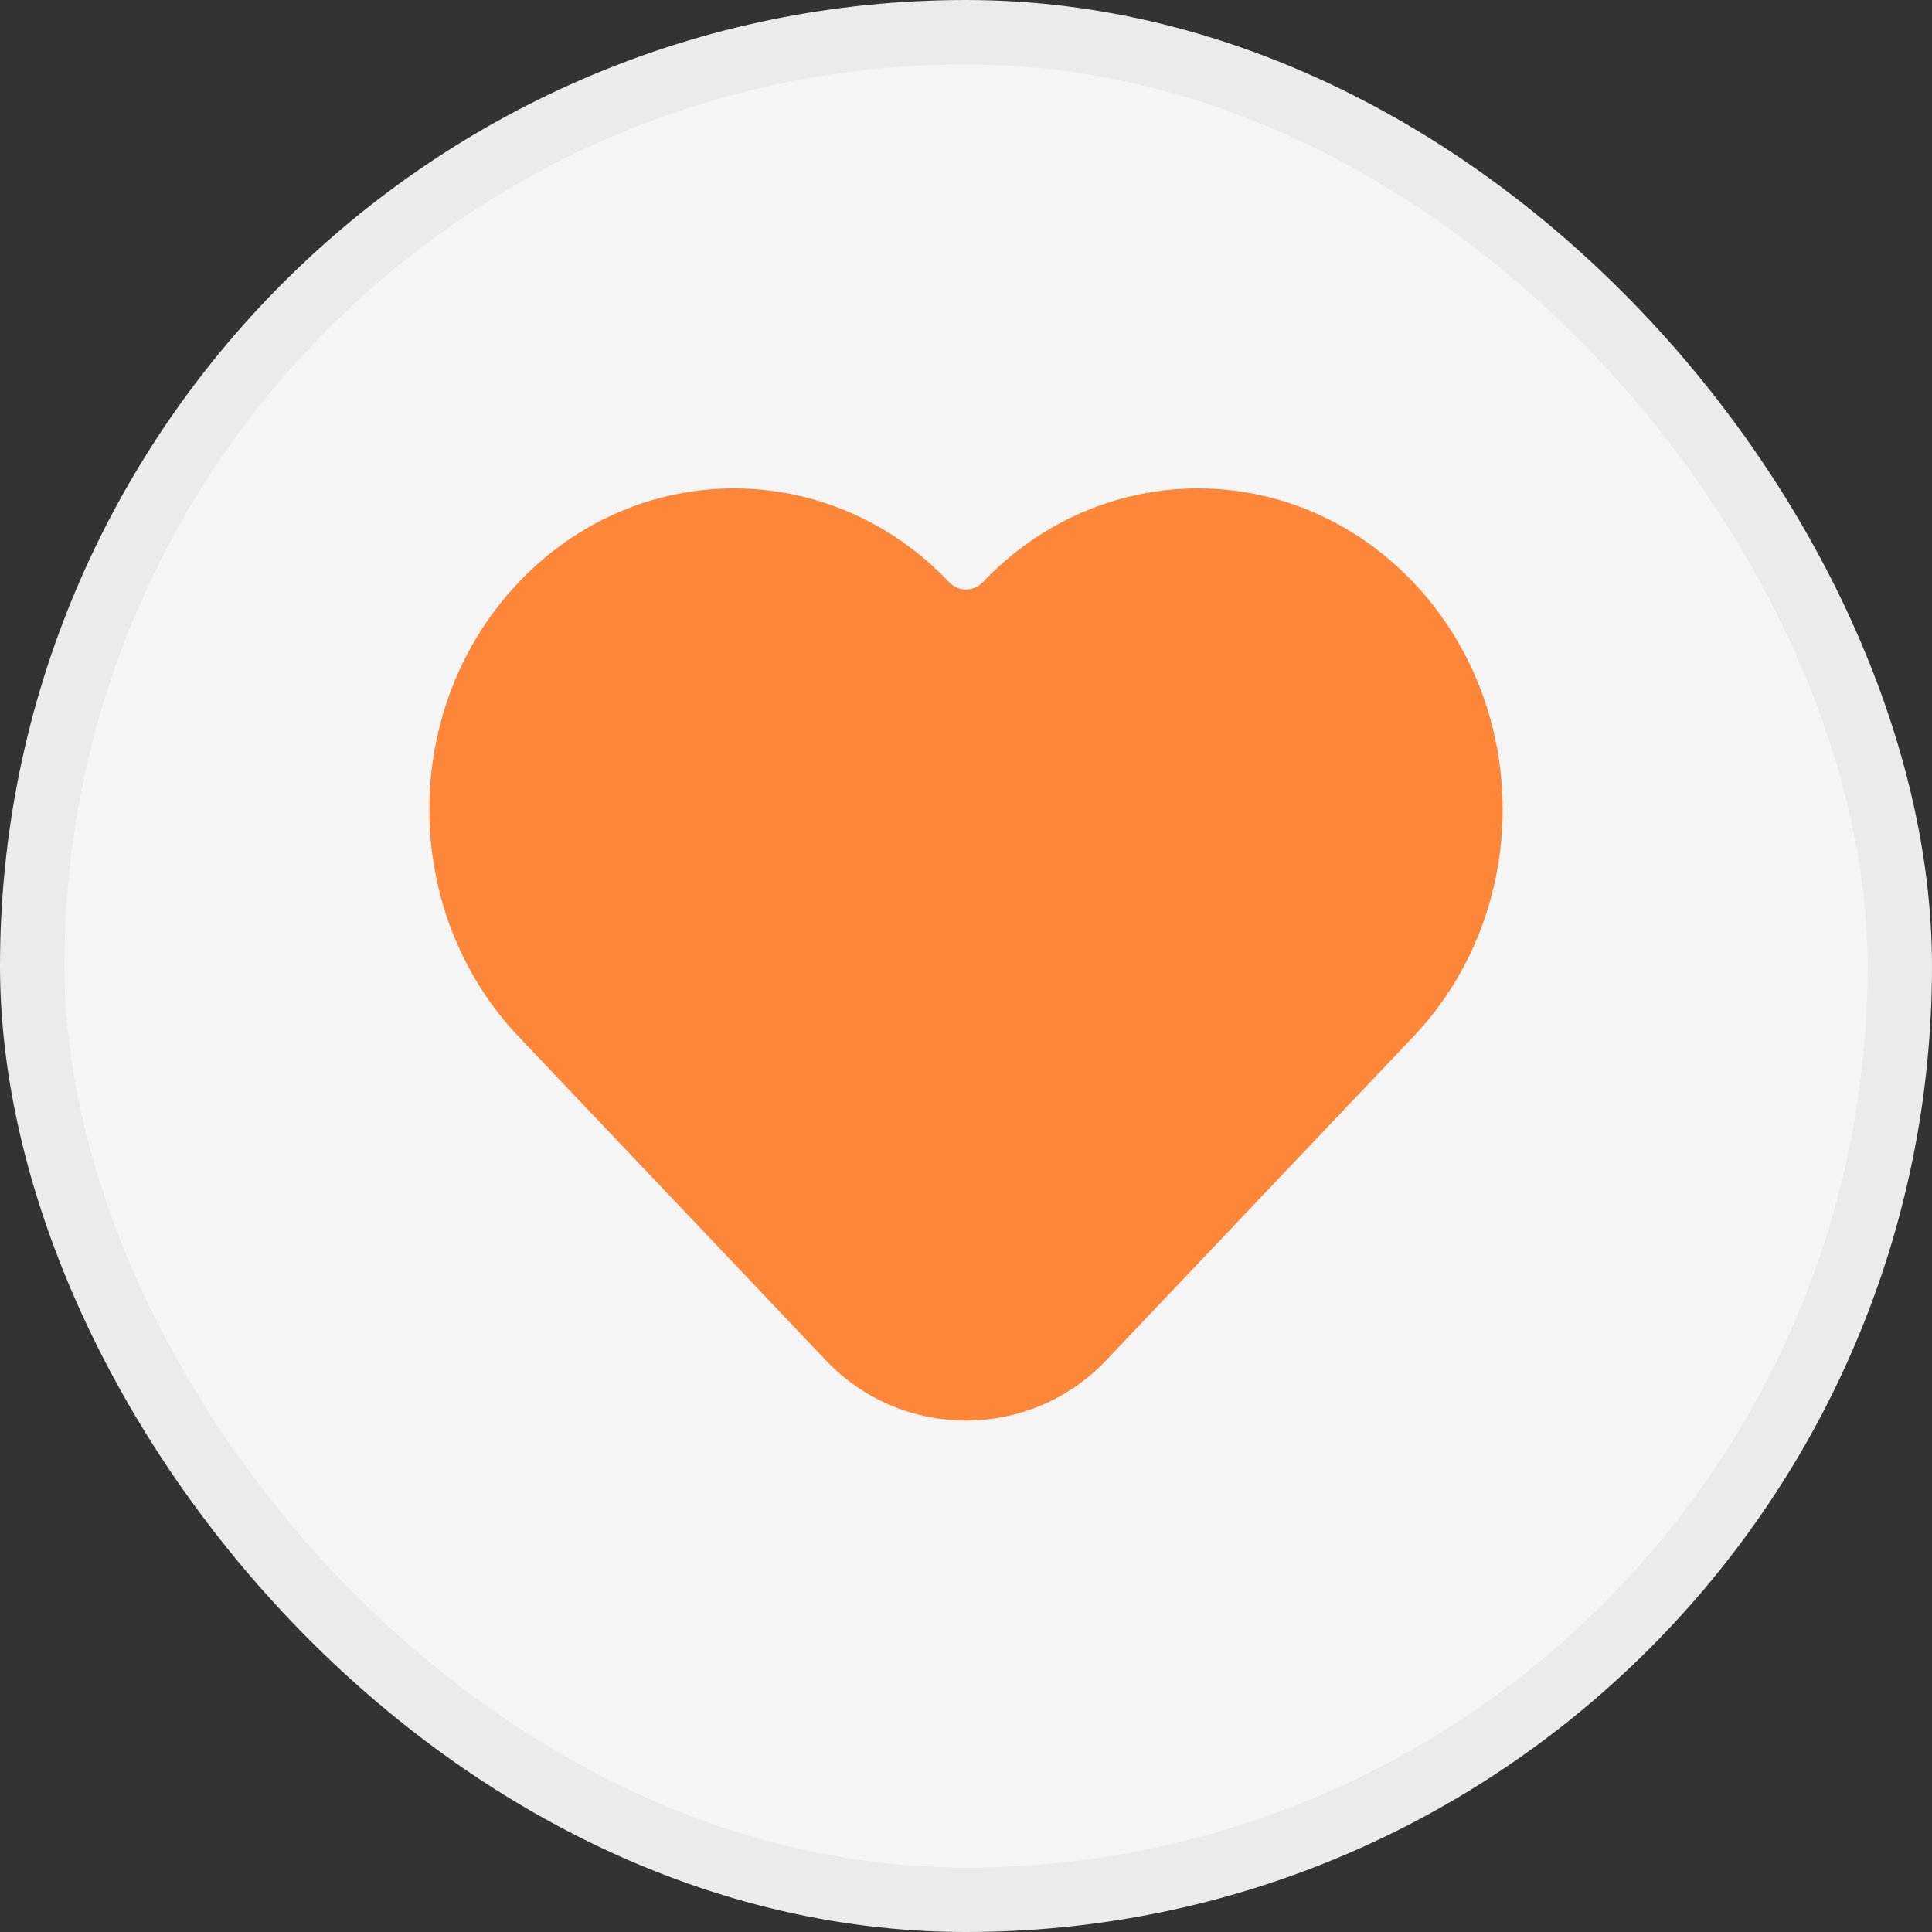 <?xml version="1.0" encoding="UTF-8"?> <svg xmlns="http://www.w3.org/2000/svg" width="30" height="30" viewBox="0 0 30 30" fill="none"><rect x="0" y="0" width="30" height="30" fill="#333333" stroke="none"/><rect x="0.5" y="0.5" width="29" height="29" rx="14.5" fill="#F5F5F5"></rect><rect x="0.5" y="0.5" width="29" height="29" rx="14.5" stroke="#EBEBEB"></rect><path d="M8.052 16.095L12.824 21.123C14.007 22.37 15.993 22.37 17.176 21.123L21.948 16.095C23.795 14.148 23.795 10.991 21.948 9.044C20.1 7.097 17.105 7.097 15.257 9.044C15.117 9.191 14.883 9.191 14.743 9.044C12.895 7.097 9.9 7.097 8.052 9.044C6.205 10.991 6.205 14.148 8.052 16.095Z" fill="#FE8639"></path></svg> 